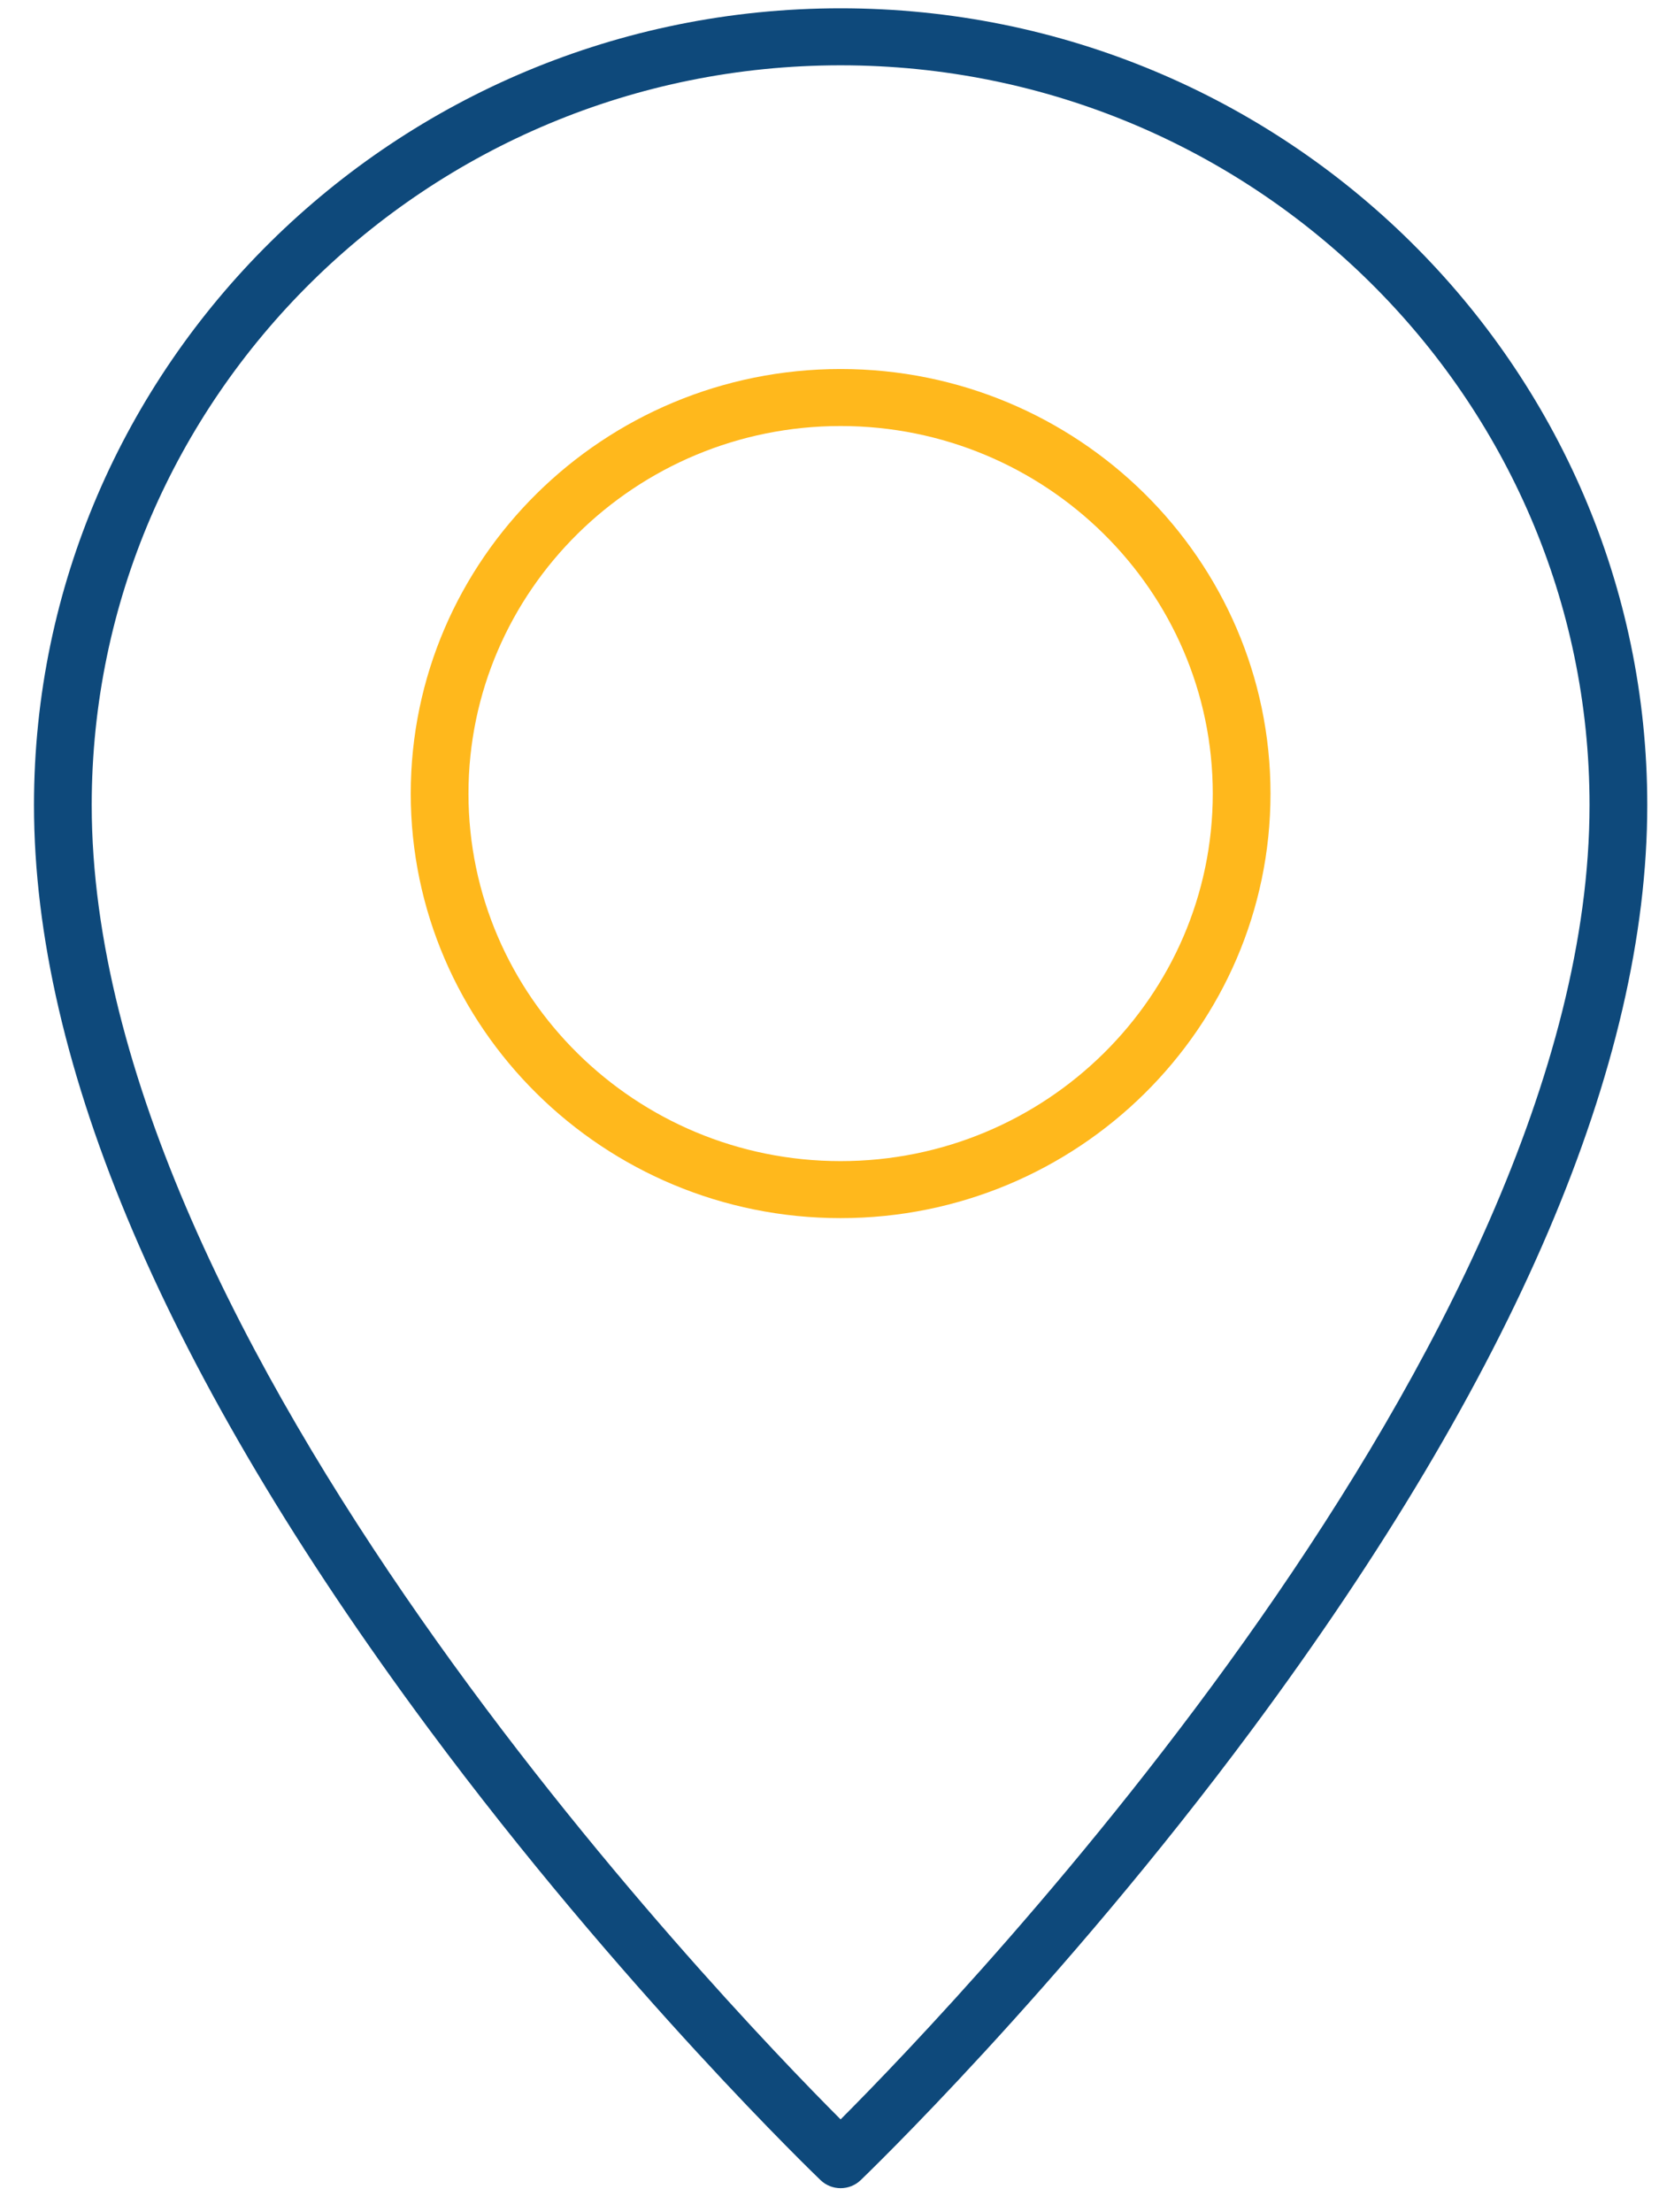 <svg xmlns="http://www.w3.org/2000/svg" xmlns:xlink="http://www.w3.org/1999/xlink" width="39" height="52" viewBox="0 0 39 52">
  <title>Map pinpoint icon</title>
  <defs>
    <polygon id="location-a" points="0 .224 37.925 .224 37.925 51.464 0 51.464"/>
  </defs>
  <g fill="none" fill-rule="evenodd" transform="translate(.799 -.341)">
    <g transform="translate(0 .312)">
      <path fill="#0E497B" d="M18.962,1.564 C9.255,1.564 1.357,9.364 1.357,18.951 C1.357,31.596 16.112,46.992 18.962,49.847 C21.812,46.991 36.568,31.59 36.568,18.951 C36.568,9.364 28.67,1.564 18.962,1.564 M18.962,51.464 C18.792,51.464 18.622,51.401 18.491,51.275 C18.444,51.231 13.825,46.797 9.273,40.658 C3.12,32.36 -0,25.056 -0,18.951 C-0,8.624 8.506,0.224 18.962,0.224 C29.418,0.224 37.925,8.624 37.925,18.951 C37.925,25.056 34.805,32.36 28.652,40.658 C24.099,46.797 19.48,51.231 19.434,51.275 C19.303,51.401 19.132,51.464 18.962,51.464"/>
    </g>
    <path fill="#FFB81C" d="M18.962,10.355 C14.139,10.355 10.214,14.231 10.214,18.995 C10.214,23.759 14.139,27.634 18.962,27.634 C23.786,27.634 27.711,23.759 27.711,18.995 C27.711,14.231 23.786,10.355 18.962,10.355 M18.962,28.974 C13.39,28.974 8.857,24.497 8.857,18.995 C8.857,13.492 13.39,9.015 18.962,9.015 C24.535,9.015 29.068,13.492 29.068,18.995 C29.068,24.497 24.535,28.974 18.962,28.974"/>
  </g>
</svg>
